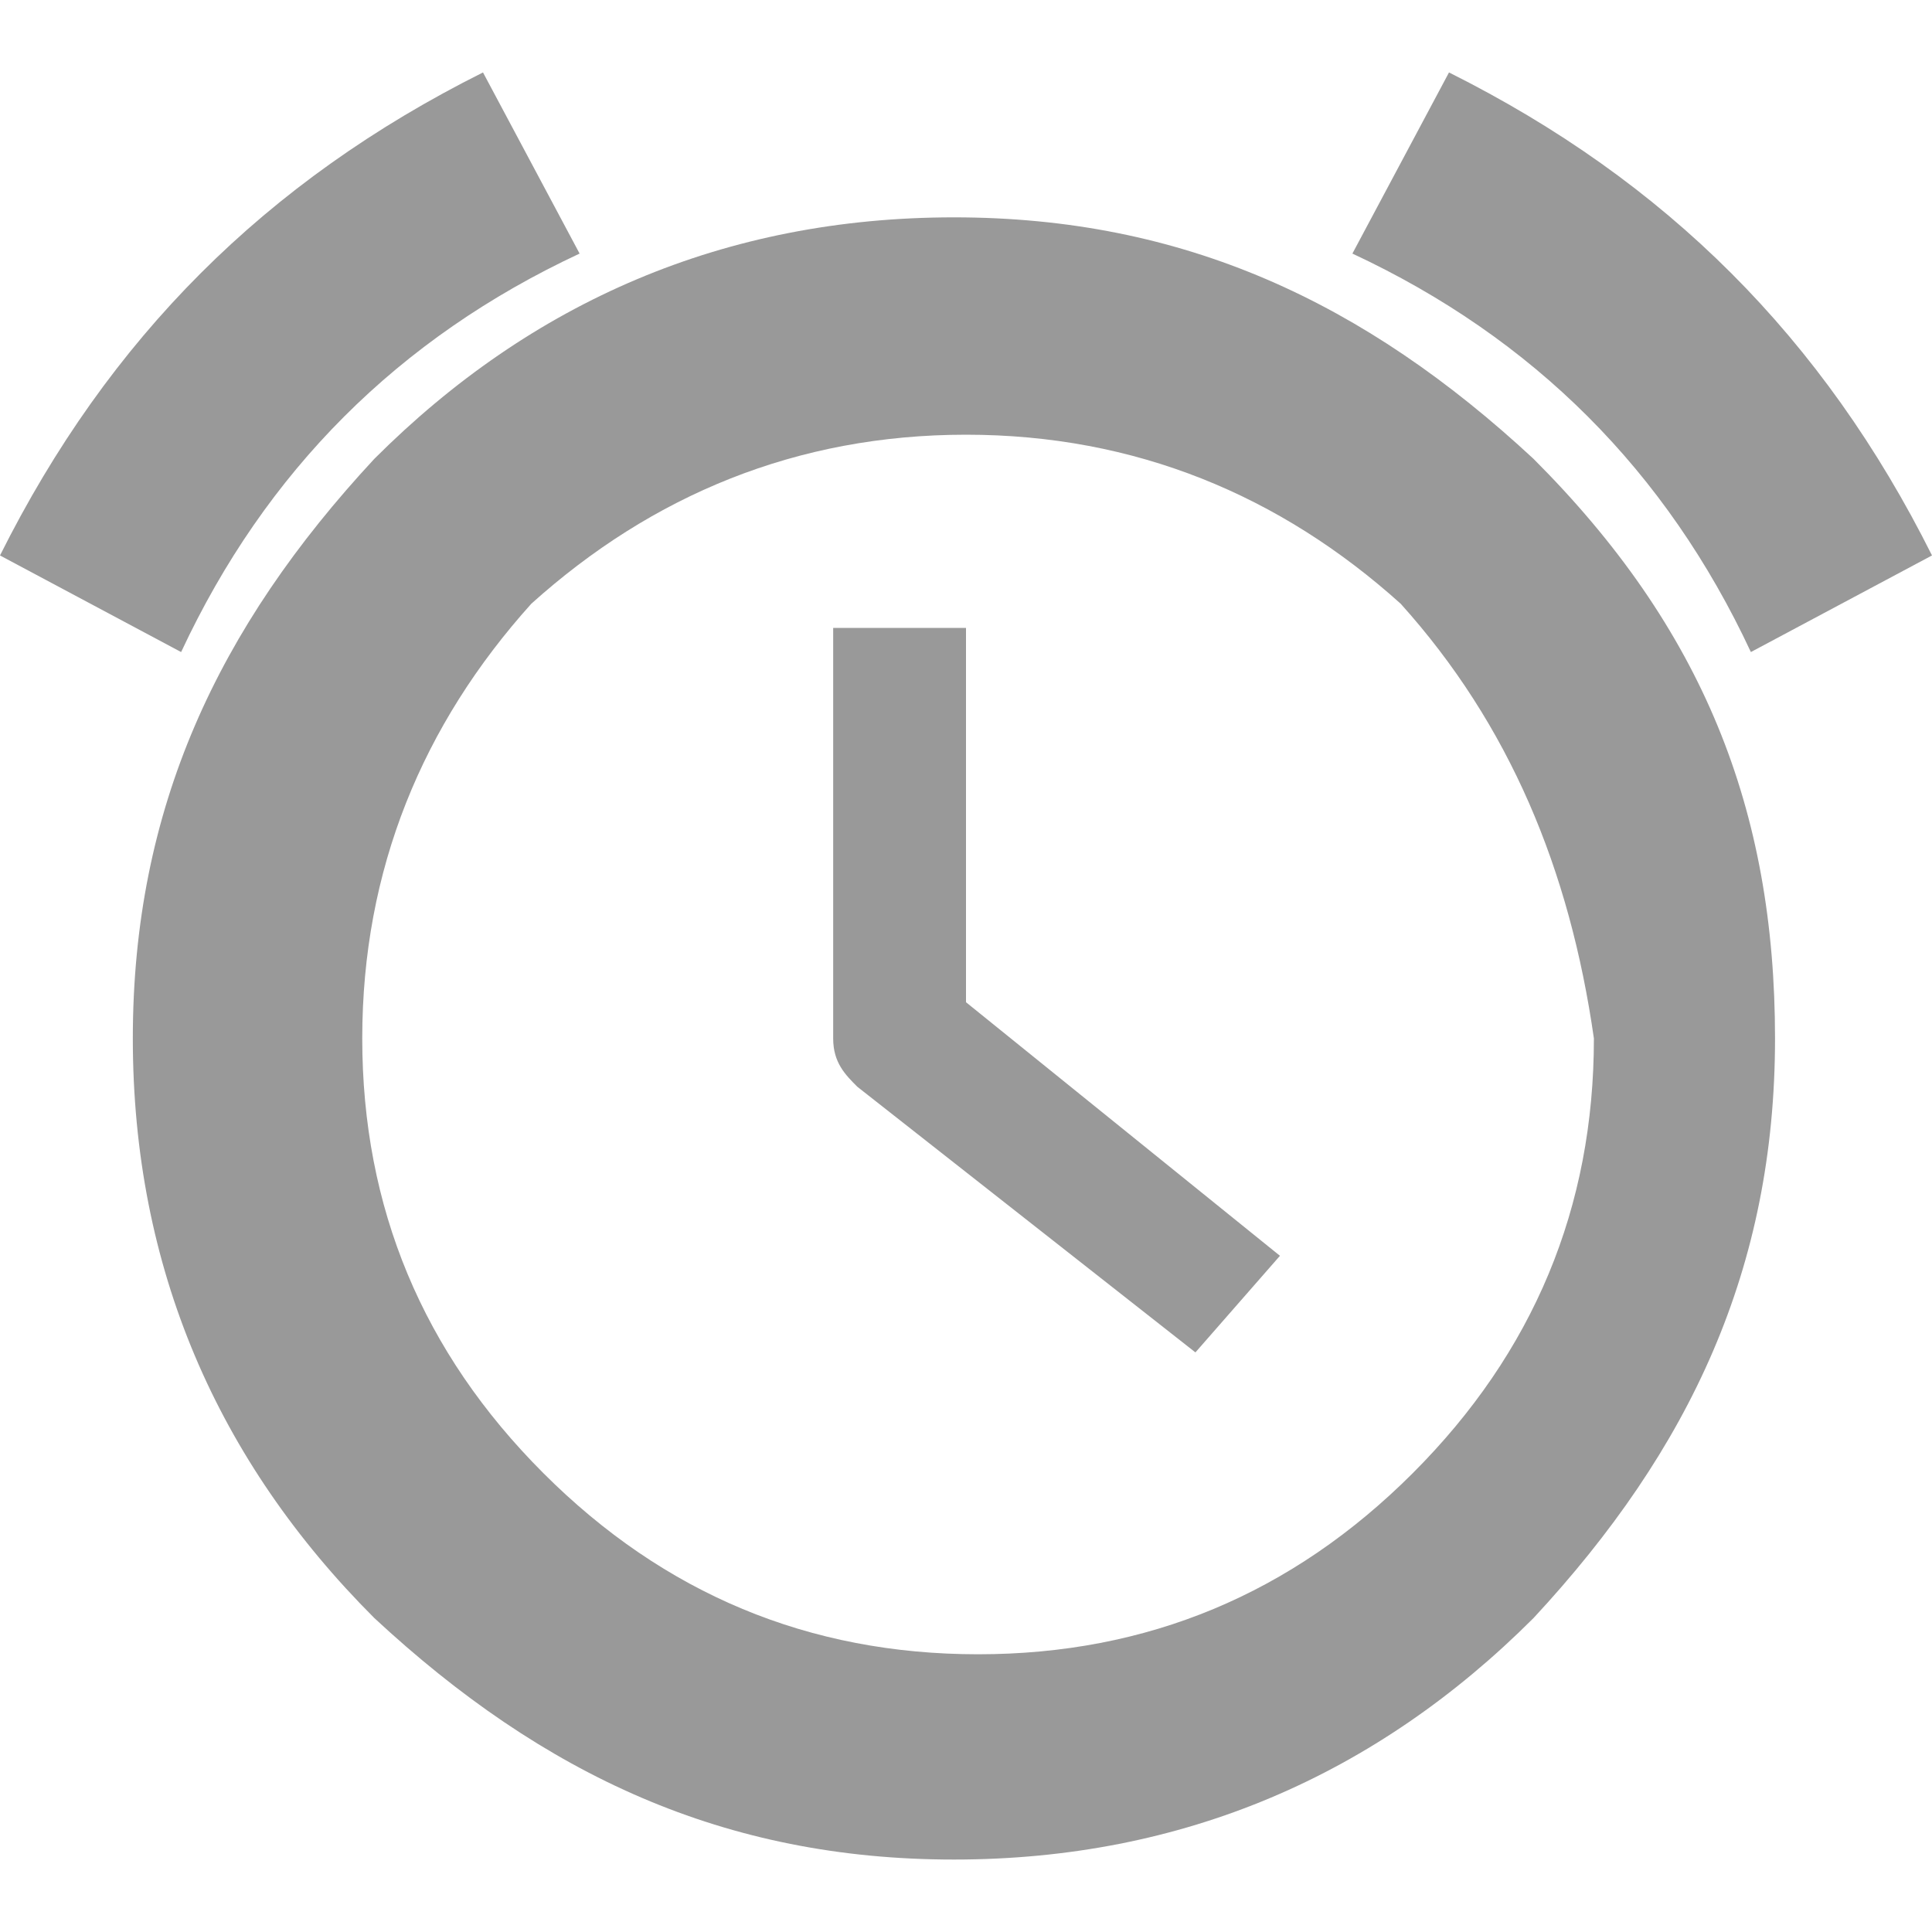 <?xml version="1.0" encoding="utf-8"?>
<!-- Generator: Adobe Illustrator 15.1.0, SVG Export Plug-In  -->
<!DOCTYPE svg PUBLIC "-//W3C//DTD SVG 1.1//EN" "http://www.w3.org/Graphics/SVG/1.1/DTD/svg11.dtd">
<svg version="1.1"
	 xmlns="http://www.w3.org/2000/svg" xmlns:xlink="http://www.w3.org/1999/xlink" xmlns:a="http://ns.adobe.com/AdobeSVGViewerExtensions/3.0/"
	 x="0px" y="0px" width="16px" height="16px" viewBox="0 -0.6 16 16" style="overflow:visible;enable-background:new 0 -0.6 16 16;"
	 xml:space="preserve" preserveAspectRatio="xMinYMid meet">
<defs>
</defs>
<path style="fill:#999999;" d="M1.5,4.8L0,4c0.9-1.8,2.2-3.1,4-4l0.8,1.5C3.3,2.2,2.2,3.3,1.5,4.8z M14.7,8c0,1.9-0.7,3.4-2,4.8
	c-1.3,1.3-2.9,2-4.8,2c-1.9,0-3.4-0.7-4.8-2c-1.3-1.3-2-2.9-2-4.8s0.7-3.4,2-4.8c1.3-1.3,2.9-2,4.8-2c1.9,0,3.4,0.7,4.8,2
	C14.1,4.6,14.7,6.1,14.7,8z M11.6,4.4C10.6,3.5,9.4,3,8,3S5.4,3.5,4.4,4.4C3.5,5.4,3,6.6,3,8c0,1.4,0.5,2.6,1.5,3.6
	c1,1,2.2,1.5,3.6,1.5s2.6-0.5,3.6-1.5c1-1,1.5-2.2,1.5-3.6C13,6.6,12.5,5.4,11.6,4.4z M8,7.7l2.6,2.1l-0.7,0.8L7.1,8.4
	C7,8.3,6.9,8.2,6.9,8V4.6H8V7.7z M11.2,1.5L12,0c1.8,0.9,3.1,2.2,4,4l-1.5,0.8C13.8,3.3,12.7,2.2,11.2,1.5z"/>
</svg>
